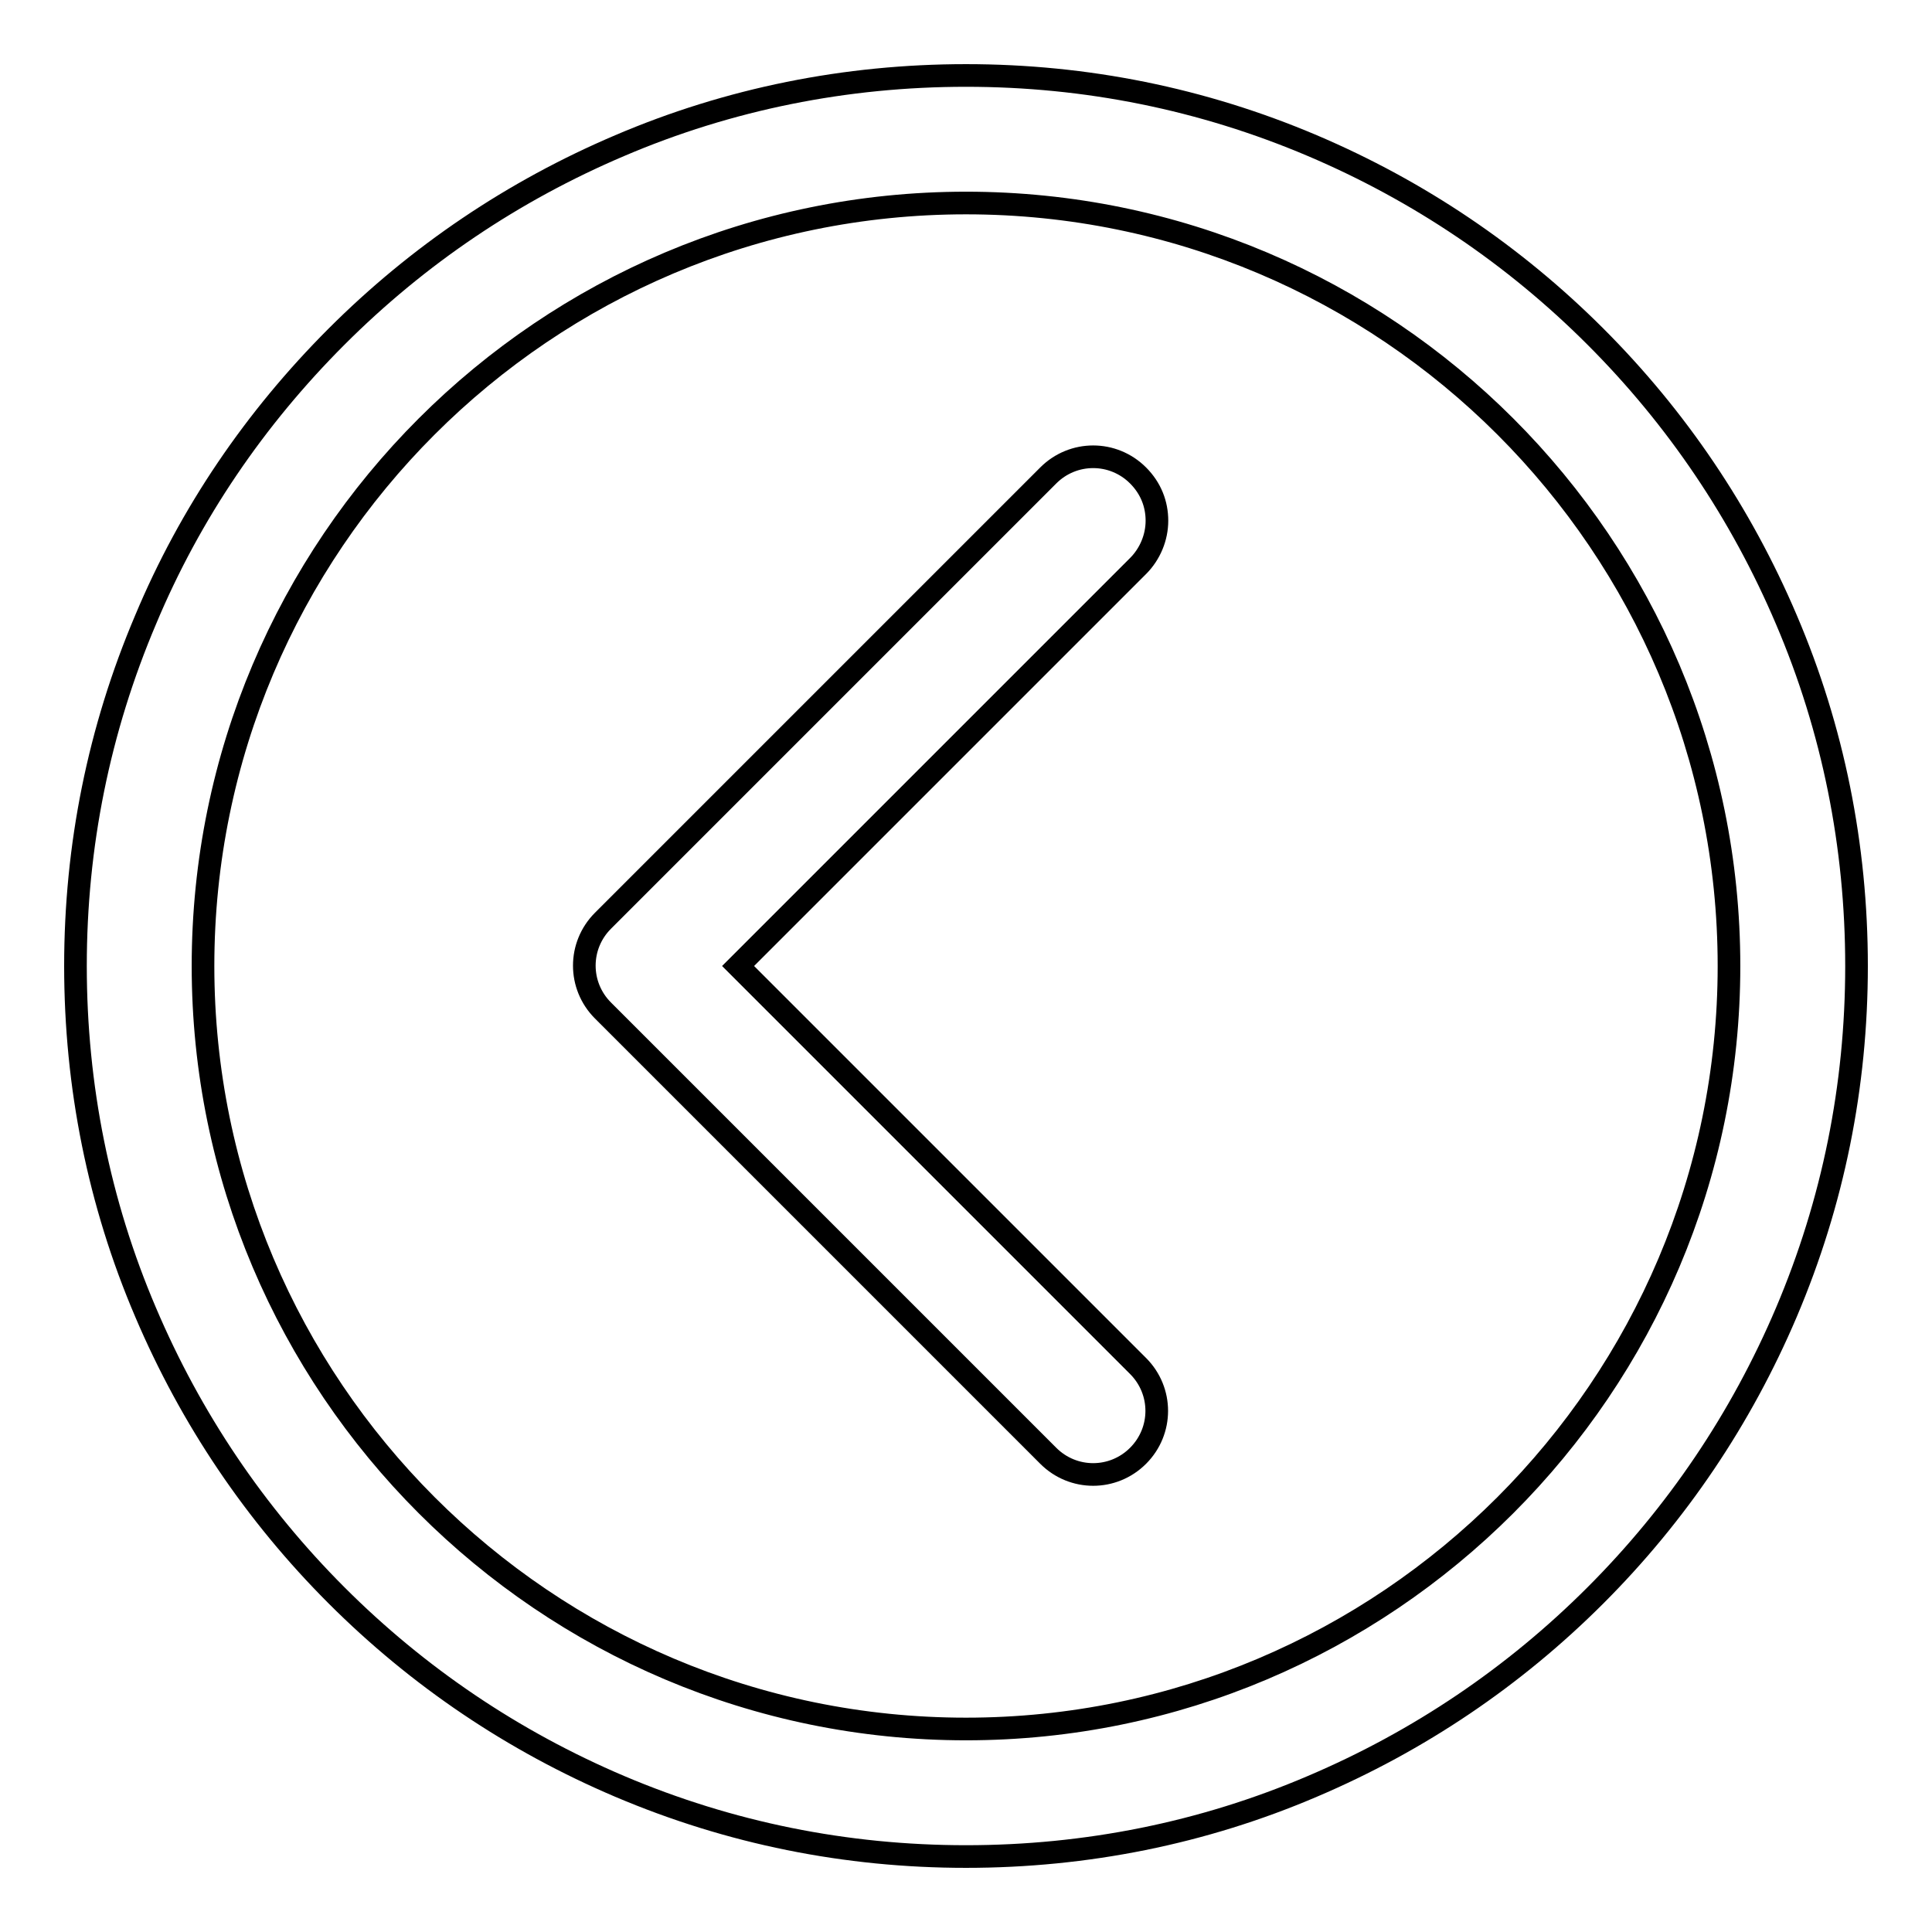 <?xml version="1.0" encoding="utf-8"?>
<!-- Svg Vector Icons : http://www.onlinewebfonts.com/icon -->
<!DOCTYPE svg PUBLIC "-//W3C//DTD SVG 1.1//EN" "http://www.w3.org/Graphics/SVG/1.1/DTD/svg11.dtd">
<svg version="1.1" xmlns="http://www.w3.org/2000/svg" xmlns:xlink="http://www.w3.org/1999/xlink" x="0px" y="0px" viewBox="0 0 256 256" enable-background="new 0 0 256 256" xml:space="preserve">
<g> <path stroke-width="3" fill-opacity="0" stroke="#000000"  d="M79.9,122c-3.3,3.3-3.3,8.6,0,11.9l59,59c3.3,3.3,8.6,3.3,11.9,0c3.3-3.3,3.3-8.6,0-11.9l-53-53l53-53 c1.6-1.6,2.5-3.8,2.5-6s-0.8-4.3-2.5-6c-3.3-3.3-8.6-3.3-11.9,0L79.9,122z M82.1,19.3c-14.1,6-26.7,14.5-37.5,25.3 S25.2,68,19.3,82.1c-6.2,14.6-9.3,30-9.3,45.9c0,15.9,3.1,31.4,9.3,45.9c6,14.1,14.5,26.7,25.3,37.5c10.8,10.8,23.4,19.3,37.5,25.3 c14.6,6.2,30,9.3,45.9,9.3c15.9,0,31.4-3.1,45.9-9.3c14.1-6,26.7-14.5,37.5-25.3c10.8-10.8,19.3-23.4,25.3-37.5 c6.2-14.6,9.3-30,9.3-45.9c0-15.9-3.1-31.4-9.3-45.9c-6-14.1-14.5-26.7-25.3-37.5c-10.8-10.8-23.4-19.3-37.5-25.3 c-14.6-6.2-30-9.3-45.9-9.3C112.1,10,96.6,13.1,82.1,19.3z M229.1,128c0,55.8-45.4,101.1-101.1,101.1 c-55.8,0-101.1-45.4-101.1-101.1C26.9,72.2,72.2,26.9,128,26.9C183.8,26.9,229.1,72.2,229.1,128z"/></g>
</svg>